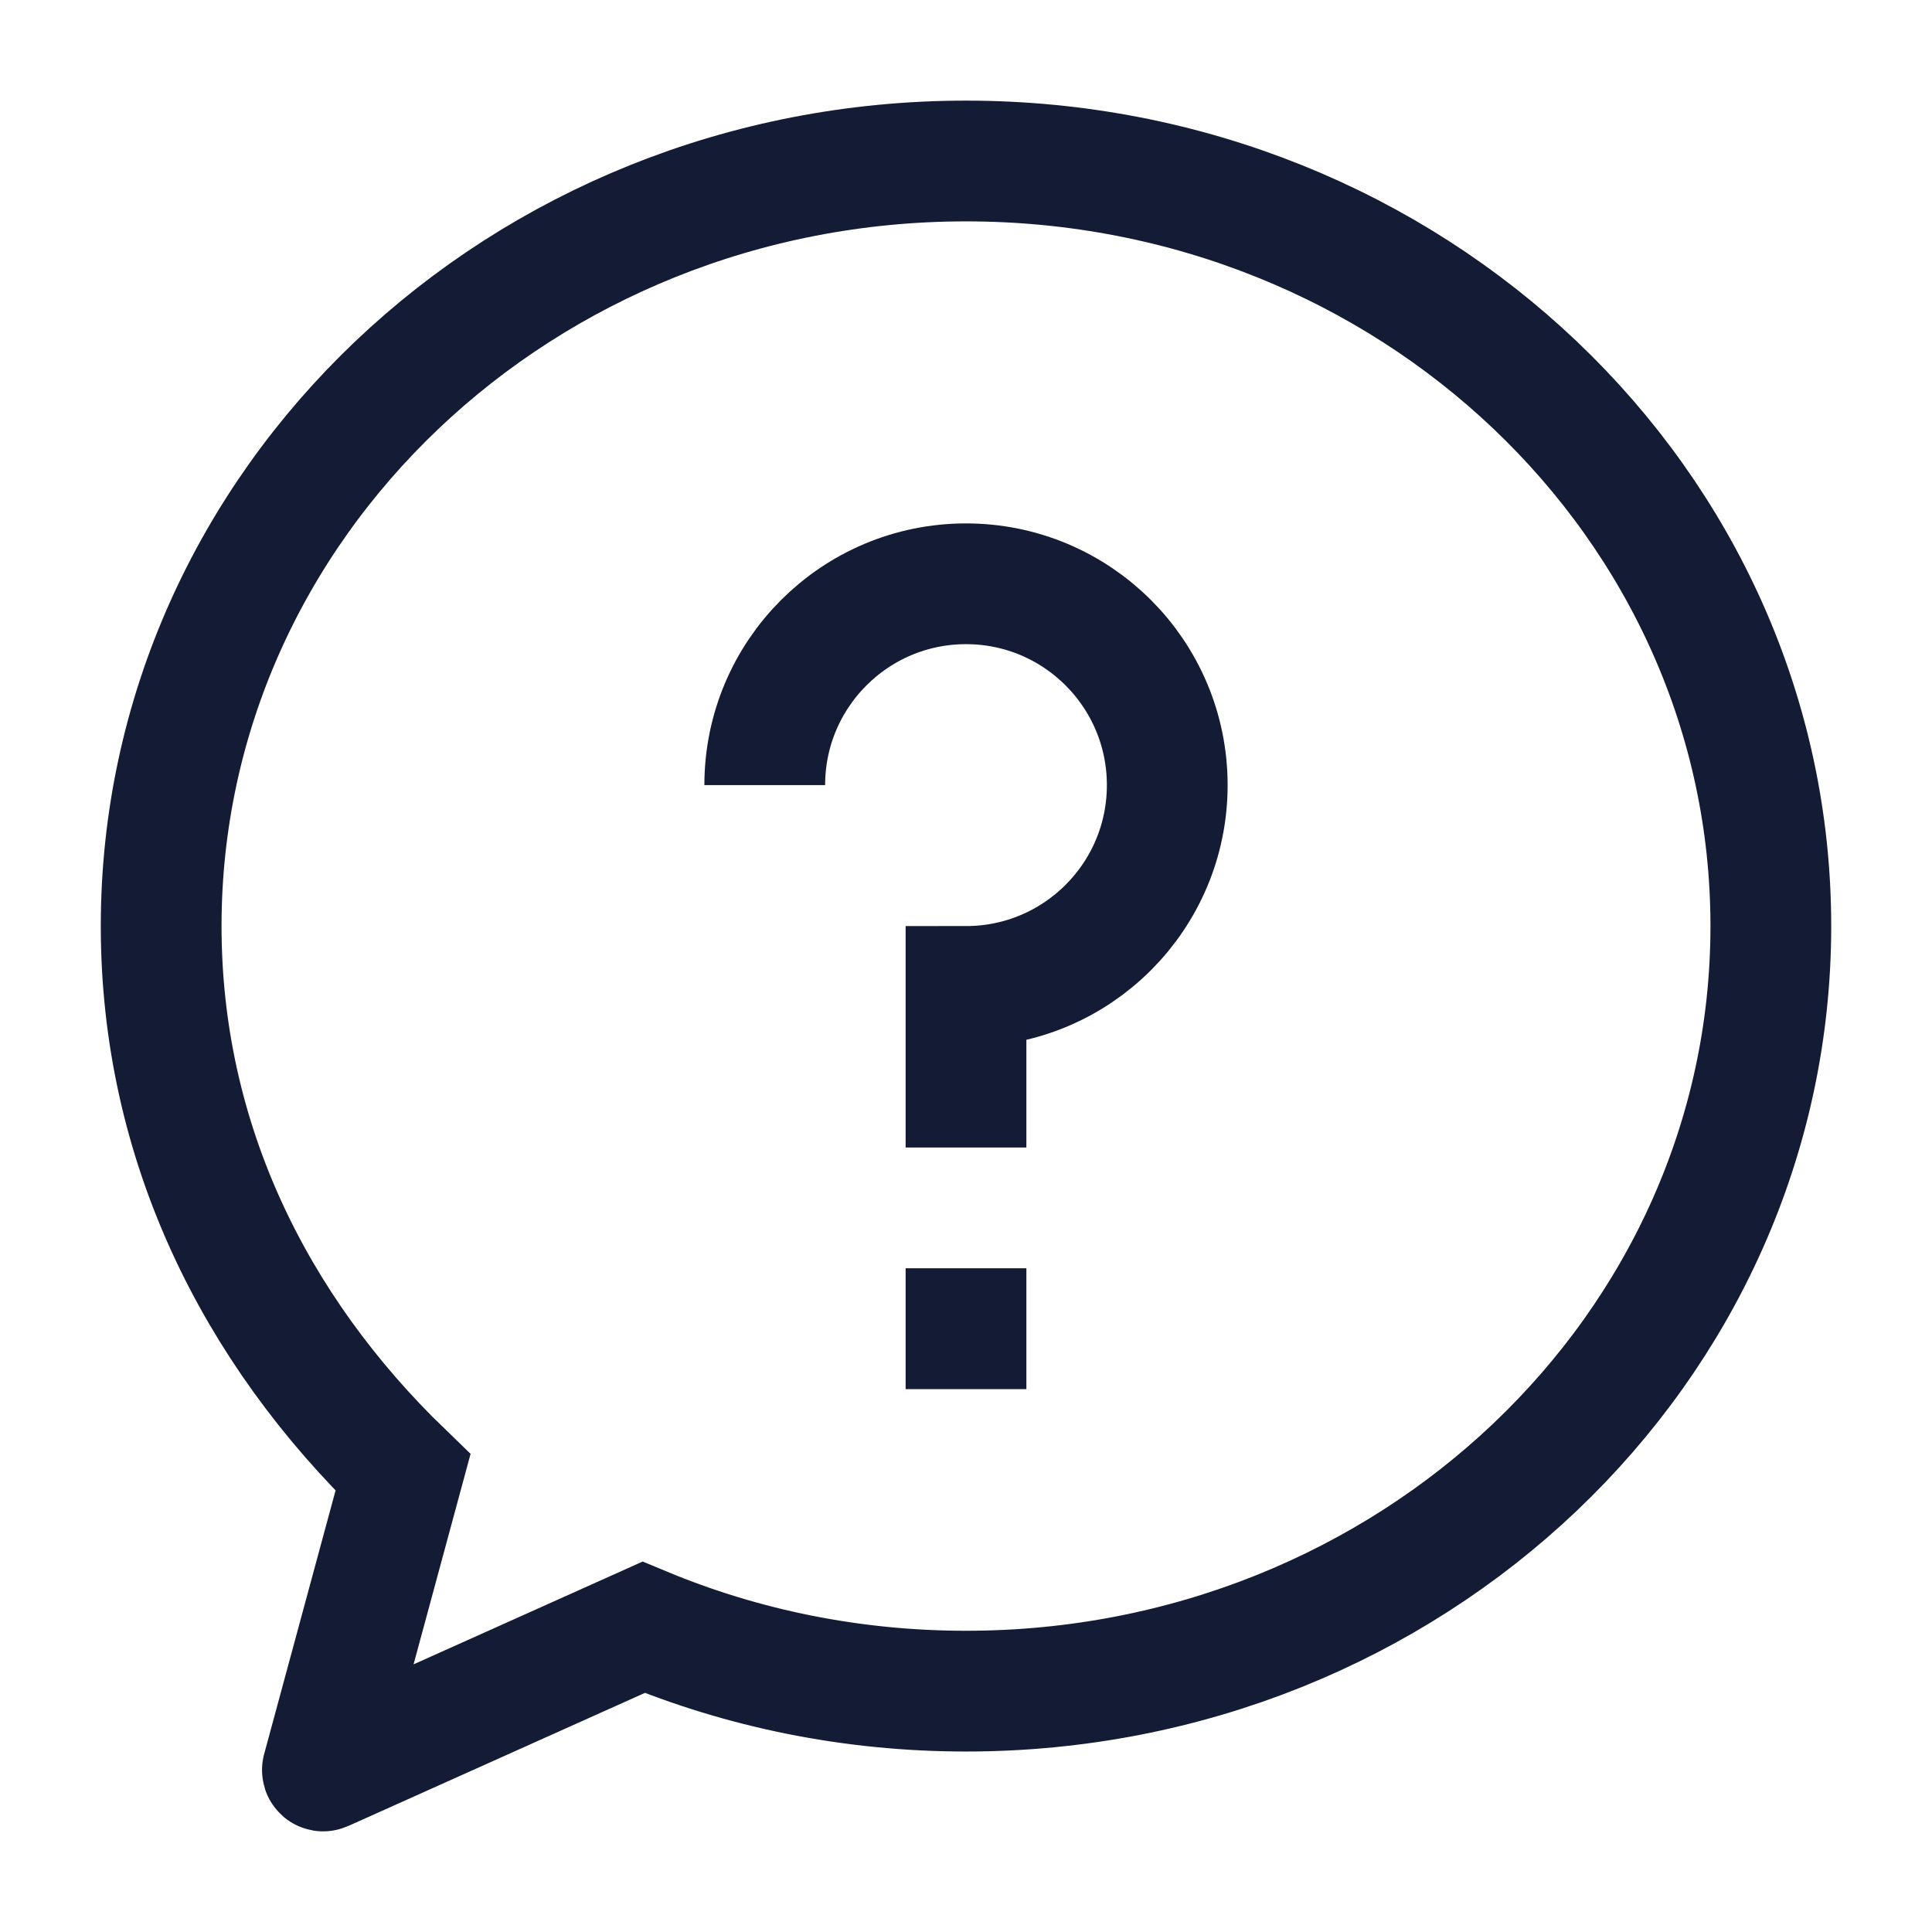 <svg width="24" height="24" viewBox="0 0 24 24" fill="none" xmlns="http://www.w3.org/2000/svg">
<path d="M9.5 9.753C9.5 8.372 10.62 7.252 12 7.252C13.381 7.252 14.5 8.372 14.5 9.753C14.5 11.134 13.381 12.254 12 12.254V14.255M12 15.755V17.256" stroke="#141B34" stroke-width="1.5"/>
<path d="M12 21.008C17.522 21.008 21.998 16.753 21.998 11.504C21.998 6.255 17.522 2 12 2C6.478 2 2.002 6.255 2.002 11.504C2.002 14.182 3.164 16.512 5.006 18.292L4.005 21.987C4.003 21.995 4.011 22.003 4.019 21.999L7.995 20.215C9.221 20.725 10.576 21.008 12 21.008Z" stroke="#141B34" stroke-width="1.5"/>
</svg>
